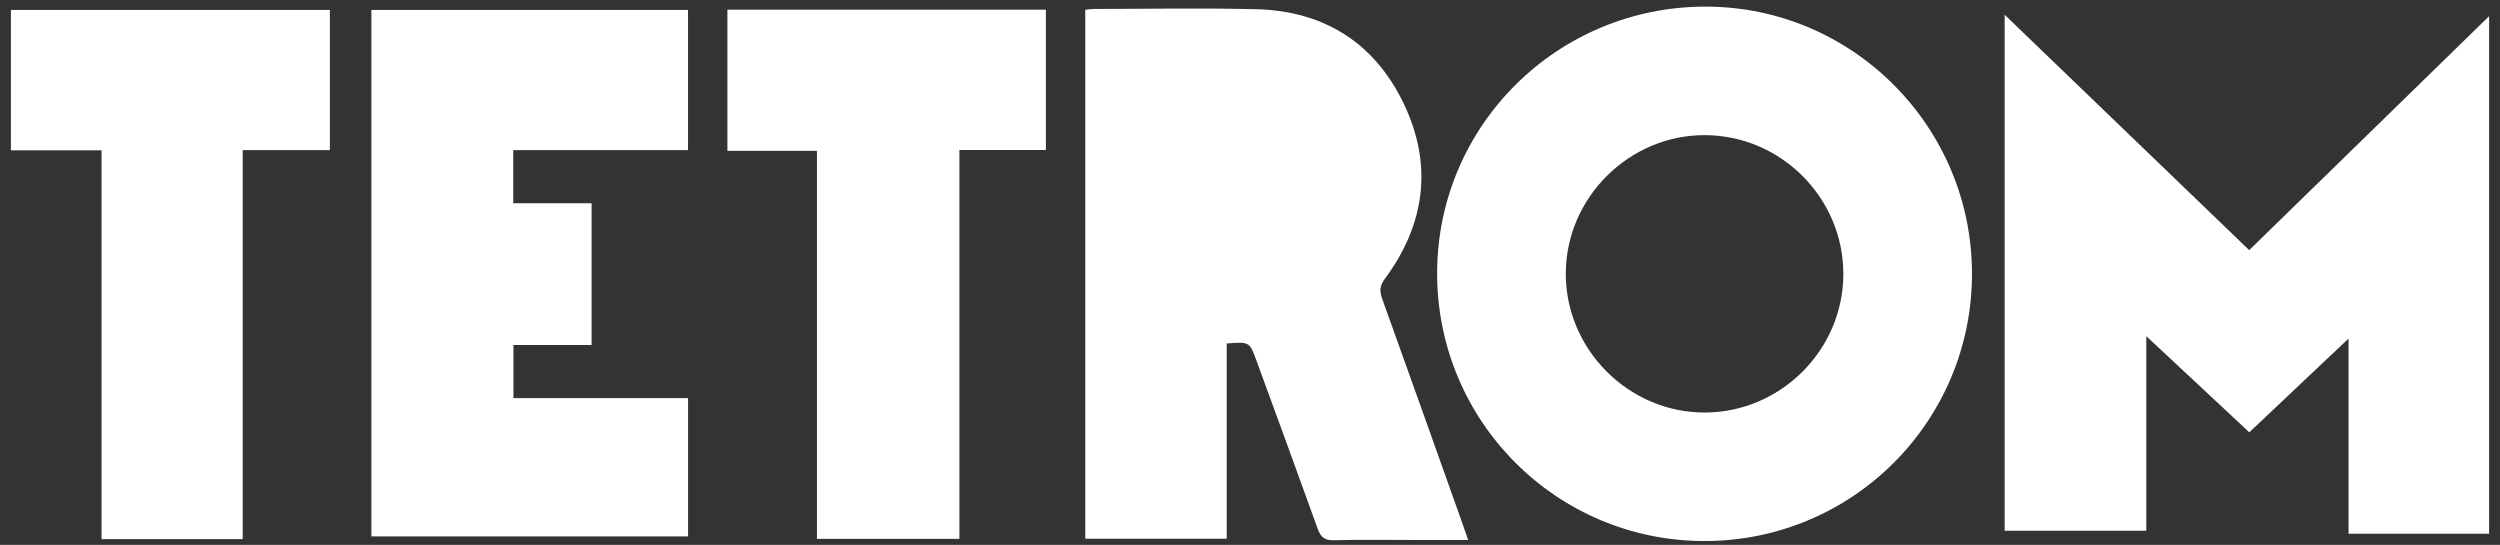 <?xml version="1.0" encoding="utf-8"?> <svg xmlns="http://www.w3.org/2000/svg" xmlns:xlink="http://www.w3.org/1999/xlink" version="1.1" id="Слой_1" x="0px" y="0px" viewBox="0 0 3902 850.39" style="enable-background:new 0 0 3902 850.39;" xml:space="preserve"><rect x="0" y="0" width="3902" height="850.39" fill="#333333" stroke="none"/> <style type="text/css"> .st0{fill:#FFFFFF;} </style> <g> <path class="st0" d="M3665.6,528.42c-54.09,51.09-103.94,98.18-154.91,146.33c-53.14-49.6-105.3-98.29-160.73-150.03 c0,103.12,0,202.44,0,303.65c-74.91,0-147.31,0-221.1,0c0-267.23,0-534.36,0-805.35c128,123.21,254.16,244.65,381.68,367.4 C3635.06,268.99,3758.74,148.37,3885,25.24c0,271.27,0,538.91,0,807.83c-72.76,0-145.33,0-219.4,0 C3665.6,732.57,3665.6,633.45,3665.6,528.42z"></path> <path class="st0" d="M3077.88,427.52c-0.06,230.75-186.97,417.2-417.94,416.93c-230.72-0.27-417.15-187.31-416.86-418.22 c0.29-230.2,187.65-416.08,419.2-415.89C2891.56,10.52,3077.95,197.61,3077.88,427.52z M2877.09,427.51 c0.05-118.49-97.26-216.13-215.84-216.59c-118.2-0.46-216.78,97.18-217.37,215.31c-0.59,119.04,98.1,217.96,217.13,217.64 C2779.58,643.54,2877.05,545.95,2877.09,427.51z"></path> <path class="st0" d="M2291.51,842.8c-30.09,0-56.28,0-82.48,0c-42.39,0-84.8-0.72-127.16,0.39c-14.61,0.38-20.62-5.06-25.27-18.02 c-31.4-87.45-63.48-174.65-95.36-261.92c-10.93-29.91-10.96-29.9-46.56-27.15c0,100.82,0,201.86,0,304.8c-74.58,0-146.98,0-220.8,0 c0-274.79,0-549.52,0-825.67c4.77-0.45,9.4-1.27,14.02-1.27c84.08-0.06,168.2-1.59,252.24,0.38 c105.99,2.48,185.31,52.38,230.9,147.59c45.56,95.16,33.56,187.78-29.22,272.68c-8.3,11.22-8.94,19.39-4.54,31.61 c42.06,116.77,83.56,233.74,125.21,350.66C2285.01,823.96,2287.44,831.09,2291.51,842.8z"></path> <path class="st0" d="M801.04,234.36c0,28.72,0,54.79,0,82.85c40.59,0,80.63,0,122.32,0c0,74.41,0,146.86,0,221.28 c-40.37,0-80.42,0-121.95,0c0,27.98,0,54.05,0,82.96c90.29,0,180.85,0,272.53,0c0,73.38,0,143.95,0,215.81 c-164.87,0-329.18,0-494.29,0c0-274.29,0-547.23,0-821.77c164.64,0,328.82,0,494.22,0c0,72.26,0,144.23,0,218.86 C983.26,234.36,892.71,234.36,801.04,234.36z"></path> <path class="st0" d="M158.52,234.64c-49.14,0-94.72,0-141.52,0c0-73.76,0-145.67,0-219.17c165.58,0,331.12,0,497.91,0 c0,72.23,0,144.19,0,218.81c-44.6,0-89.31,0-136.1,0c0,203.76,0,404.88,0,607.25c-74.11,0-146.09,0-220.29,0 C158.52,640.1,158.52,439.08,158.52,234.64z"></path> <path class="st0" d="M1275.08,841.1c0-202.54,0-403.13,0-605.63c-46.97,0-92.51,0-139.74,0c0-74.29,0-146.69,0-220.34 c165.29,0,330.36,0,497.08,0c0,72.18,0,144.63,0,219.01c-44.42,0-88.61,0-134.97,0c0,203.02,0,404.14,0,606.96 C1422.81,841.1,1350.35,841.1,1275.08,841.1z"></path> </g> </svg> 